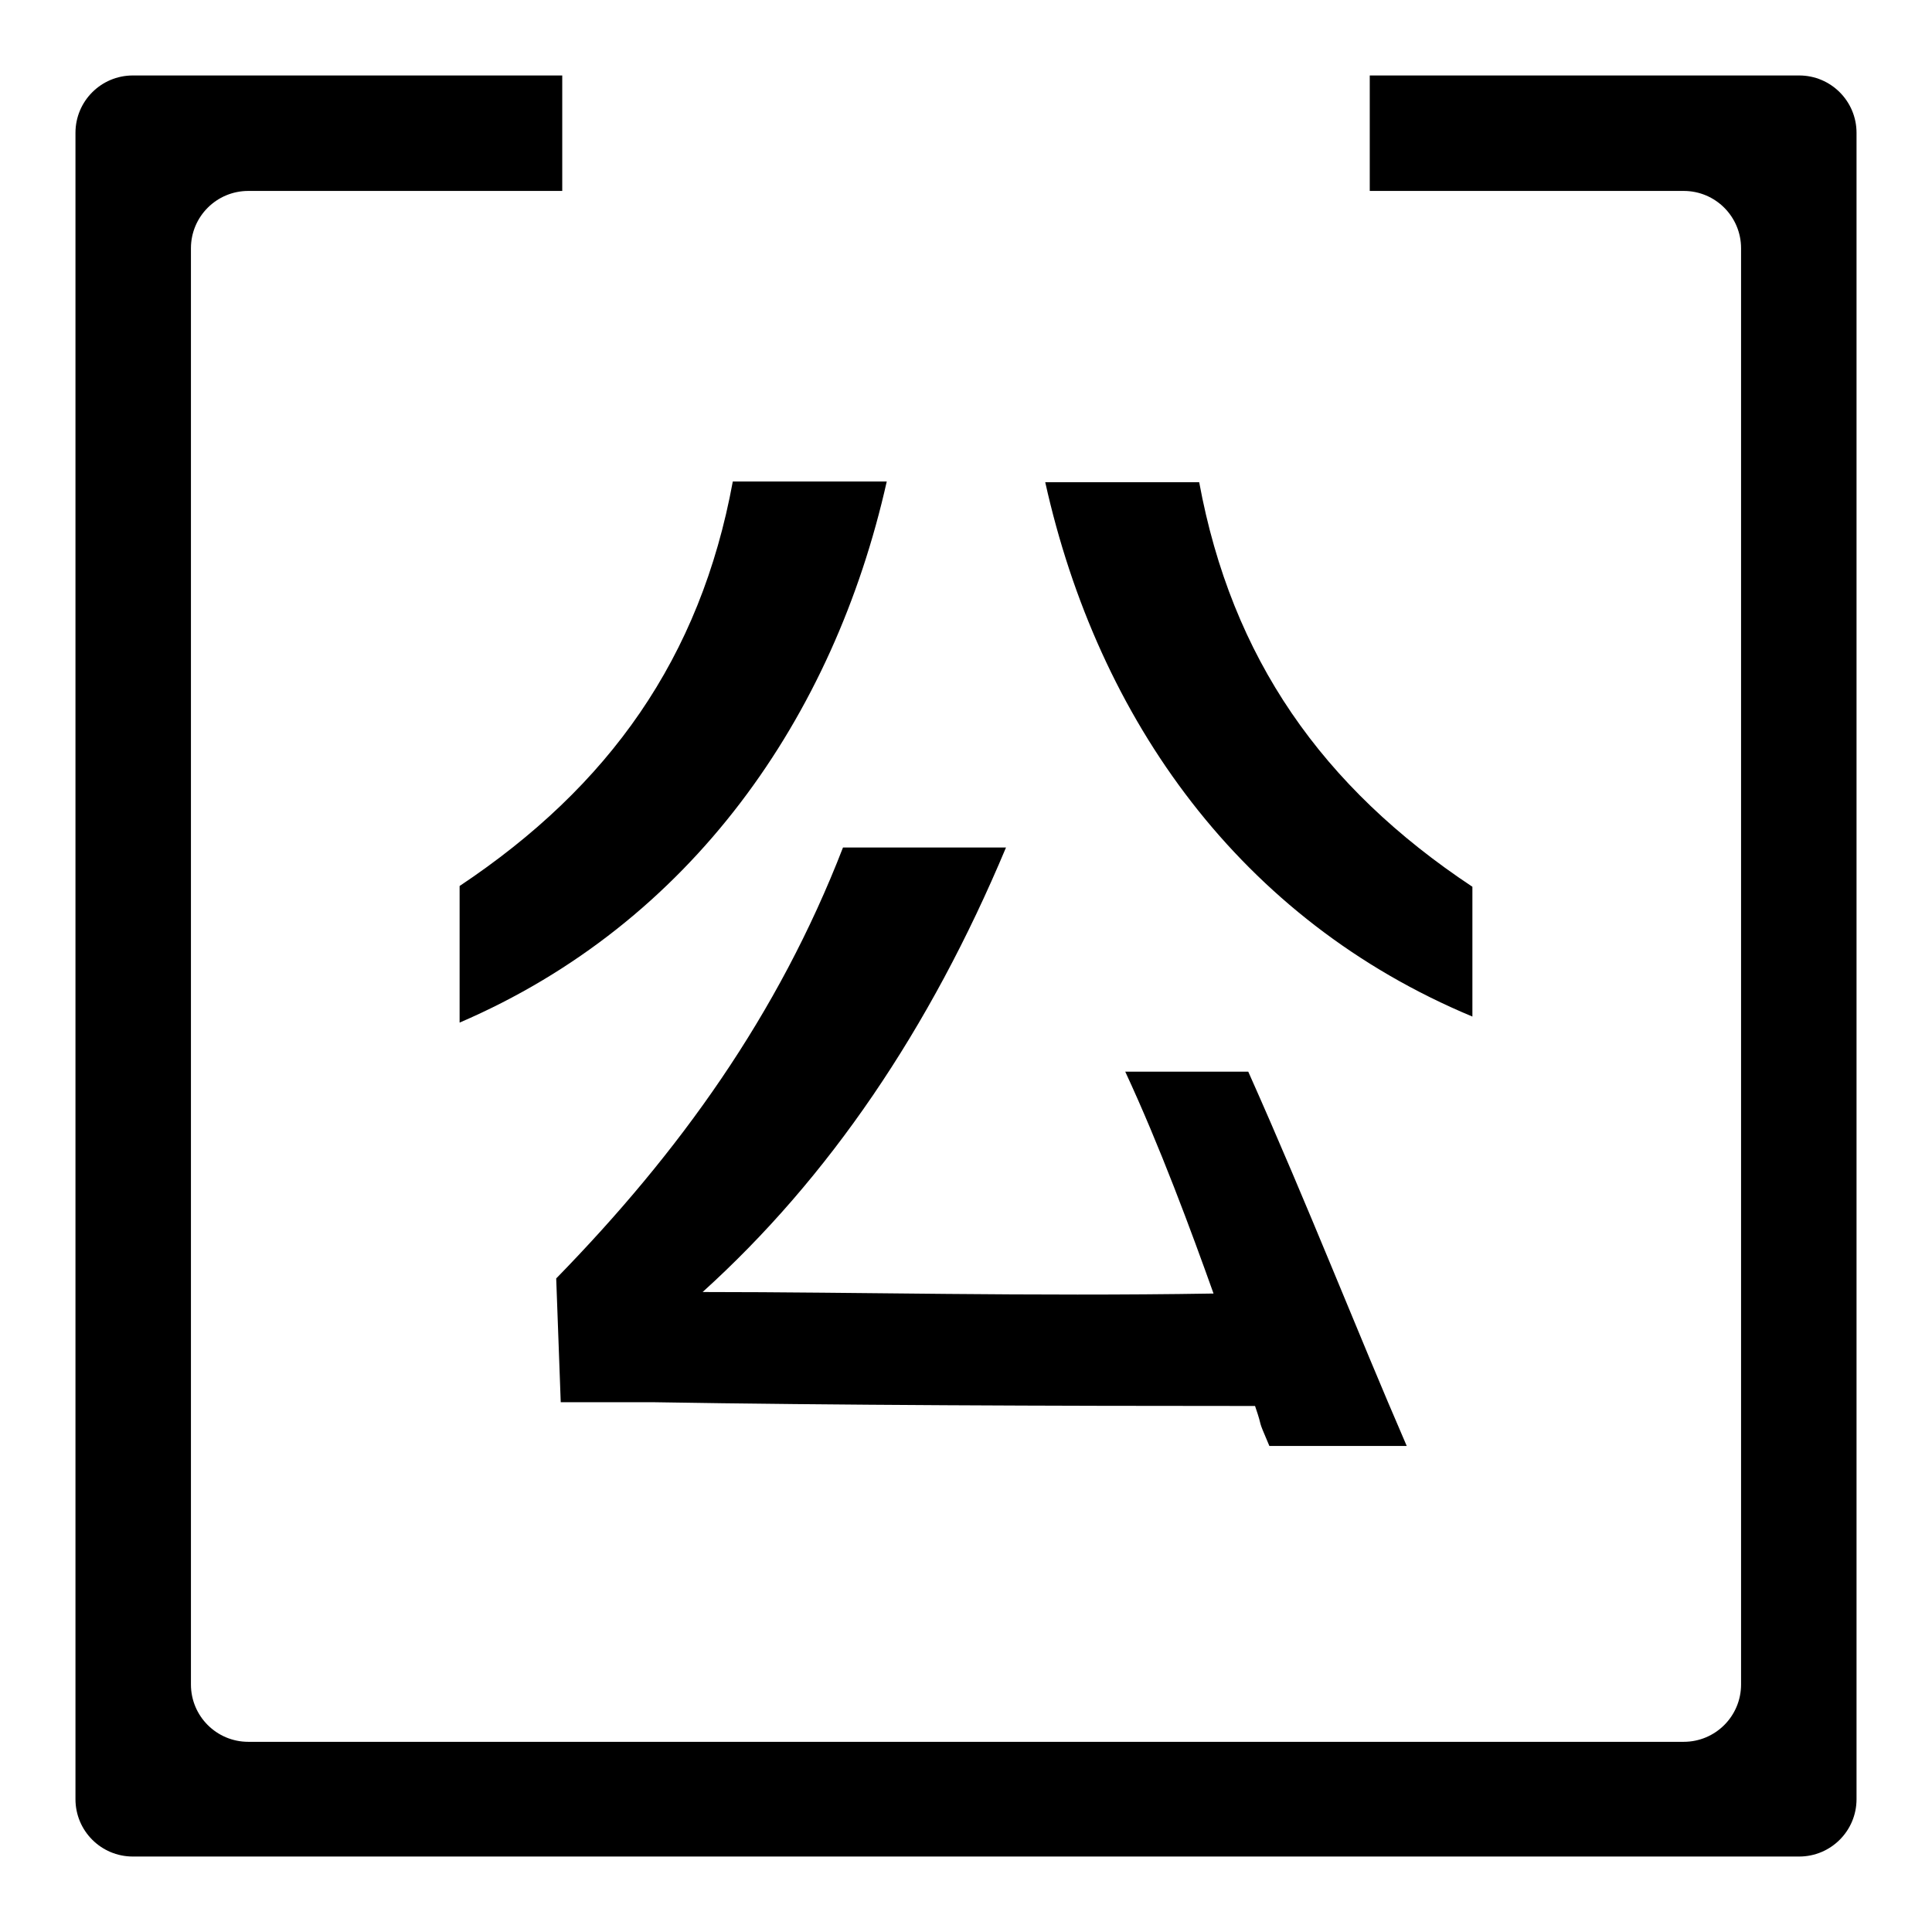 <?xml version="1.0" encoding="utf-8"?>
<!-- Svg Vector Icons : http://www.onlinewebfonts.com/icon -->
<!DOCTYPE svg PUBLIC "-//W3C//DTD SVG 1.1//EN" "http://www.w3.org/Graphics/SVG/1.1/DTD/svg11.dtd">
<svg version="1.1" xmlns="http://www.w3.org/2000/svg" xmlns:xlink="http://www.w3.org/1999/xlink" x="0px" y="0px" viewBox="0 0 256 256" enable-background="new 0 0 256 256" xml:space="preserve">
<g><g><path fill="#000000" d="M238.4,10h-56.9v15.3h41.6c4.2,0,7.6,3.4,7.6,7.6v190.3c0,4.2-3.4,7.6-7.6,7.6H32.9c-4.2,0-7.6-3.4-7.6-7.6V32.9c0-4.2,3.4-7.6,7.6-7.6h41.6V10H17.6c-4.2,0-7.6,3.4-7.6,7.6v220.8c0,4.2,3.4,7.6,7.6,7.6h220.8c4.2,0,7.6-3.4,7.6-7.6V17.6C246,13.4,242.6,10,238.4,10z"/><path fill="#000000" d="M60.9,135.5v-18.1c19.8-13.2,31.9-30.2,36.2-53.6h20.4C110.5,95,91.6,122.3,60.9,135.5z M168.2,191.6c-1.8-4.2-0.7-1.8-1.9-5.3c-26.7,0-56-0.1-79.8-0.5H74.3l-0.6-16.4c16.3-16.7,29.4-34.9,38-57.1h21.6c-10.1,24.1-23.5,43.8-40.2,58.9c20.6,0,43.2,0.6,67.7,0.2c-3-8.4-7.1-19.5-11.7-29.4h16.3c8.2,18.4,14.2,33.9,21,49.6L168.2,191.6L168.2,191.6z M195.1,134.7c-30.7-12.8-49.6-39.3-56.6-70.8h20.4c4.3,23.3,16.3,40.4,36.2,53.6V134.7z"/></g></g>
</svg>